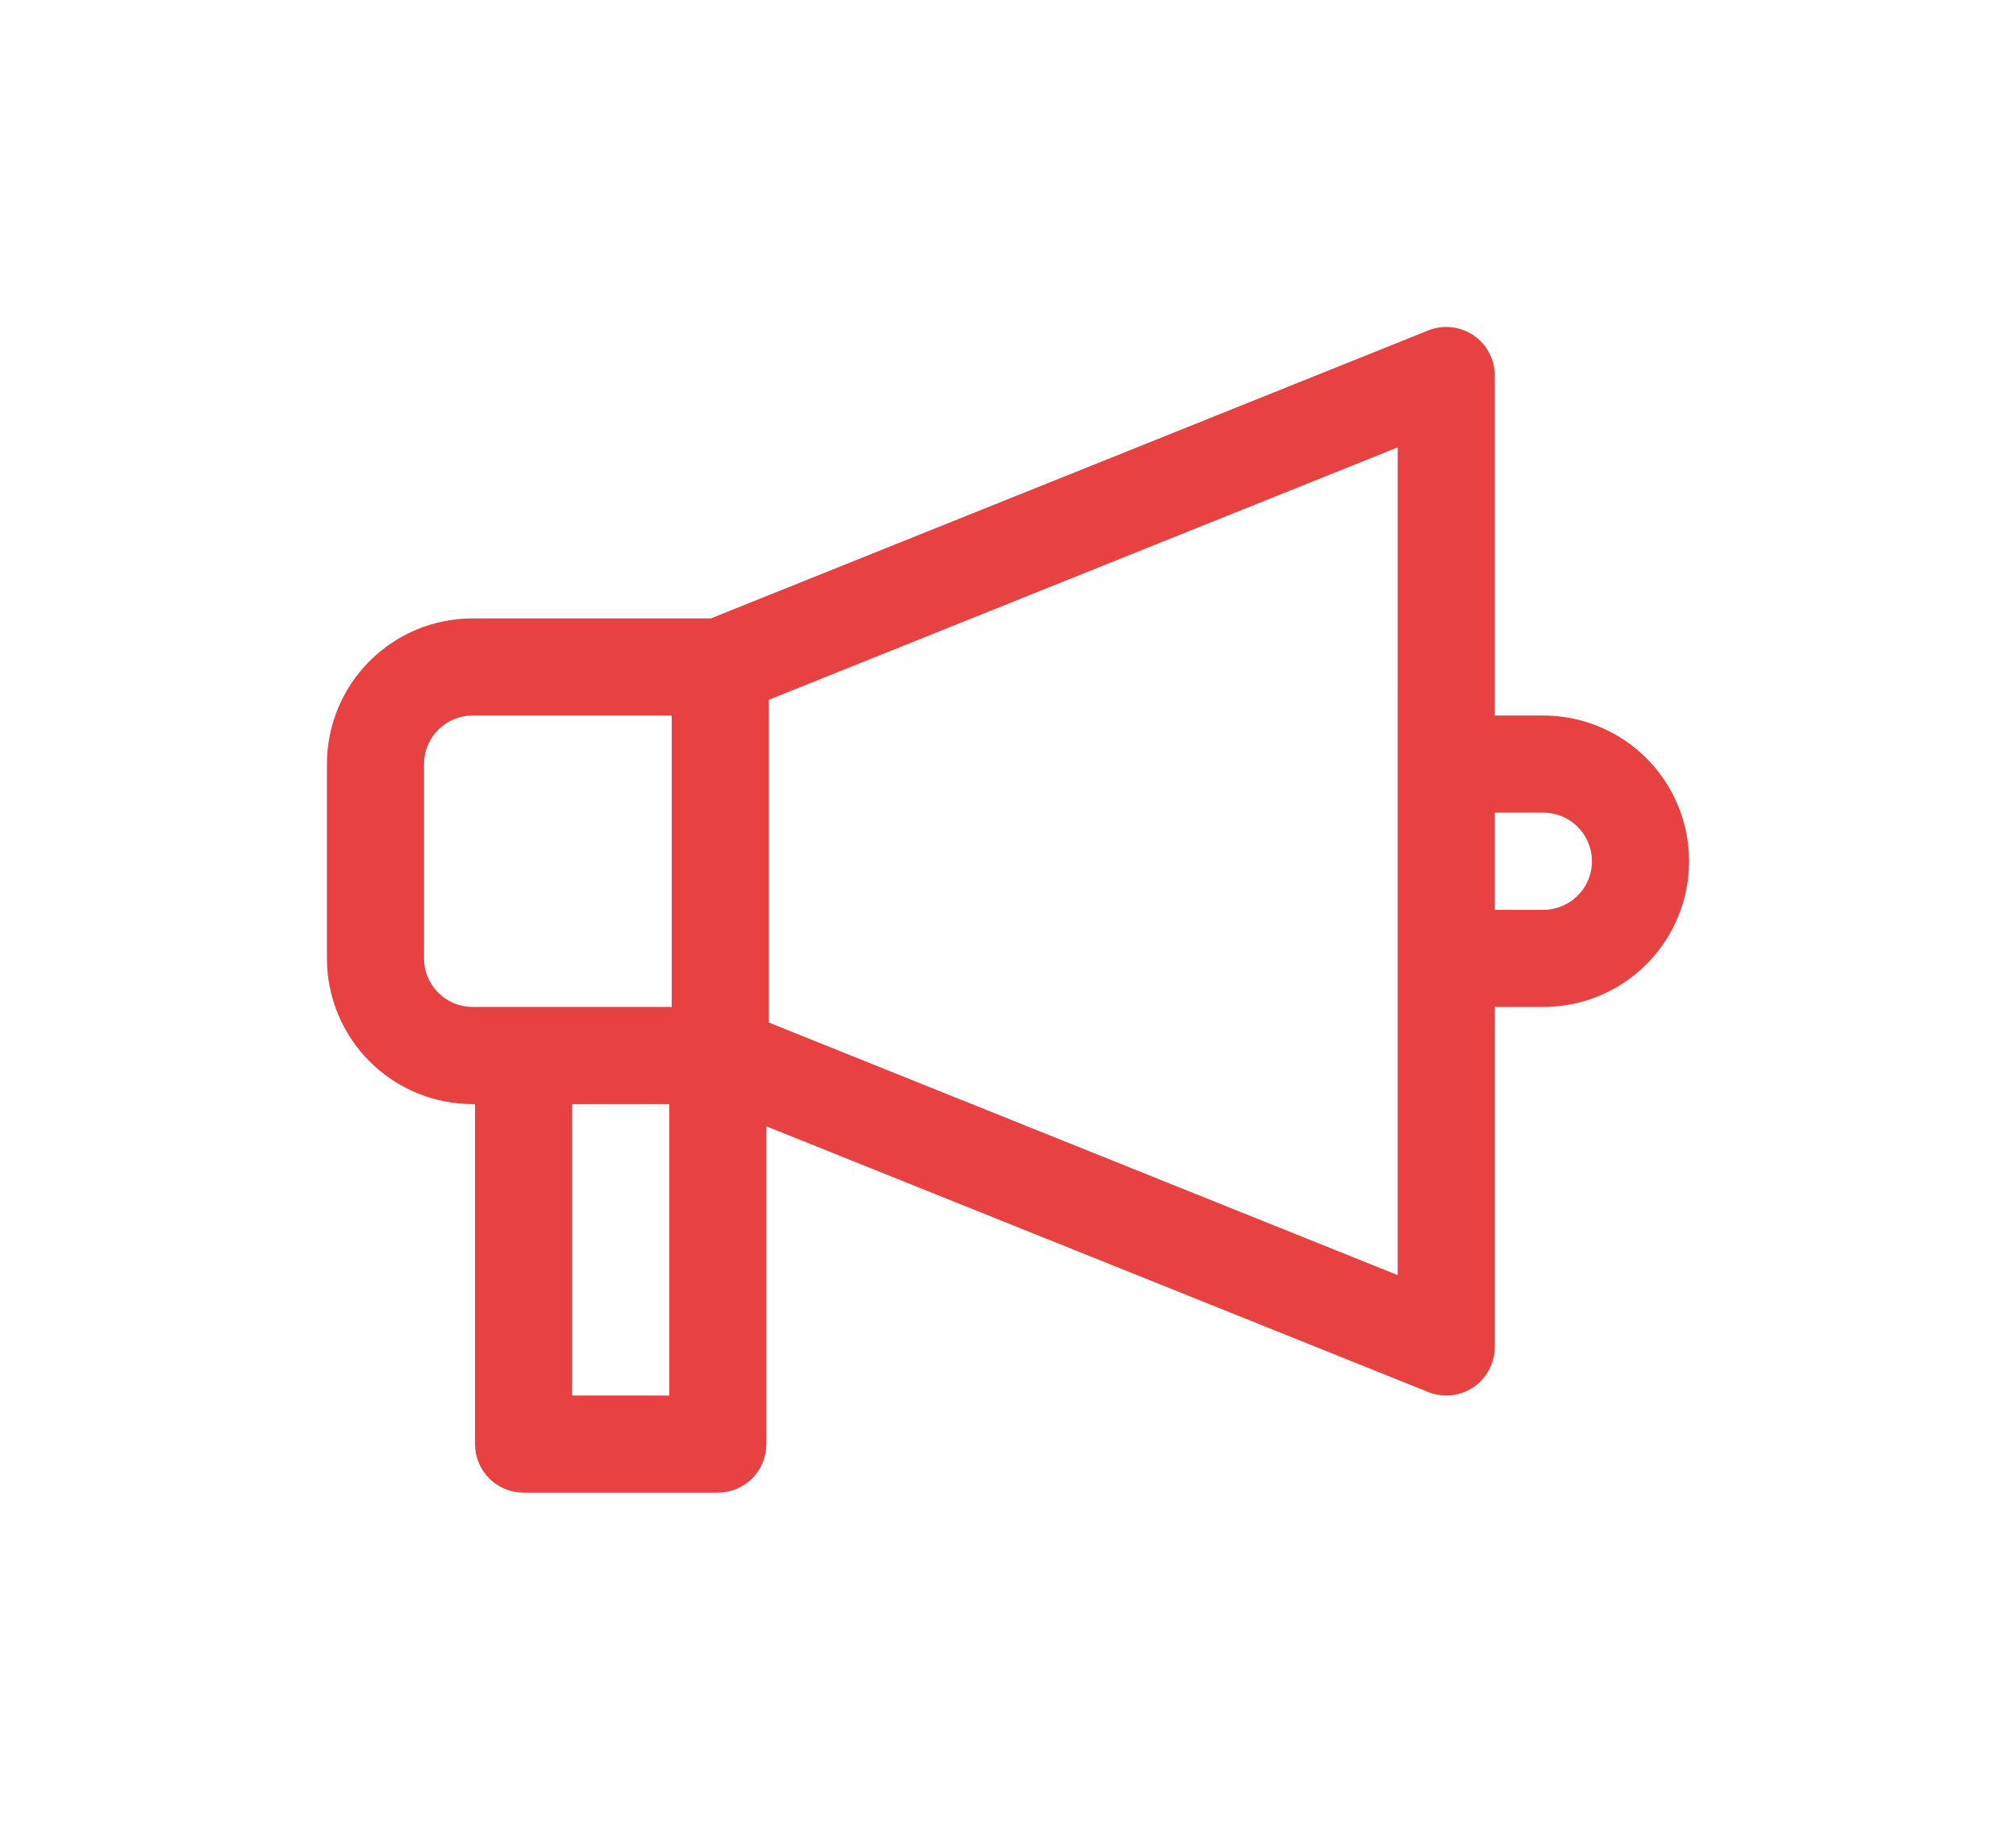 <svg width="148" height="134" viewBox="0 0 148 134" fill="none" xmlns="http://www.w3.org/2000/svg">
<g filter="url(#filter0_d_26_6627)">
<path d="M113.304 48.519H109.739V23.564C109.739 22.381 109.151 21.275 108.171 20.612C107.192 19.949 105.947 19.816 104.848 20.256L52.189 41.39H34.695C31.859 41.39 29.138 42.517 27.133 44.523C25.126 46.528 24 49.249 24 52.086V66.346C24 69.183 25.127 71.903 27.133 73.909C29.138 75.914 31.859 77.041 34.695 77.041H34.873V101.997V101.997C34.873 102.943 35.249 103.849 35.917 104.517C36.586 105.187 37.493 105.562 38.438 105.562H52.699C53.644 105.562 54.551 105.187 55.219 104.517C55.888 103.849 56.264 102.942 56.264 101.997V78.673L104.849 98.175L104.848 98.176C105.269 98.347 105.72 98.434 106.174 98.432C107.12 98.432 108.027 98.056 108.695 97.388C109.364 96.719 109.74 95.812 109.74 94.867V69.911H113.305H113.304C117.125 69.911 120.656 67.873 122.567 64.563C124.478 61.255 124.478 57.178 122.567 53.868C120.656 50.559 117.125 48.521 113.304 48.521L113.304 48.519ZM31.128 66.344V52.084C31.128 51.139 31.505 50.232 32.173 49.563C32.841 48.895 33.748 48.519 34.694 48.519H49.311V69.909H34.694C33.748 69.909 32.841 69.534 32.173 68.865C31.505 68.197 31.128 67.29 31.128 66.345V66.344ZM49.132 98.43H42.002V77.04H49.132V98.43ZM102.608 89.593L56.441 71.054L56.442 47.365L102.609 28.837L102.608 89.593ZM113.303 62.78H109.739V55.65H113.304H113.303C114.577 55.65 115.754 56.329 116.391 57.433C117.027 58.536 117.027 59.895 116.391 60.998C115.754 62.1 114.577 62.78 113.303 62.78H113.303Z" fill="#E74141"/>
</g>
<defs>
<filter id="filter0_d_26_6627" x="0" y="0" width="148" height="133.562" filterUnits="userSpaceOnUse" color-interpolation-filters="sRGB">
<feFlood flood-opacity="0" result="BackgroundImageFix"/>
<feColorMatrix in="SourceAlpha" type="matrix" values="0 0 0 0 0 0 0 0 0 0 0 0 0 0 0 0 0 0 127 0" result="hardAlpha"/>
<feOffset dy="4"/>
<feGaussianBlur stdDeviation="12"/>
<feComposite in2="hardAlpha" operator="out"/>
<feColorMatrix type="matrix" values="0 0 0 0 0.906 0 0 0 0 0.255 0 0 0 0 0.255 0 0 0 1 0"/>
<feBlend mode="normal" in2="BackgroundImageFix" result="effect1_dropShadow_26_6627"/>
<feBlend mode="normal" in="SourceGraphic" in2="effect1_dropShadow_26_6627" result="shape"/>
</filter>
</defs>
</svg>

